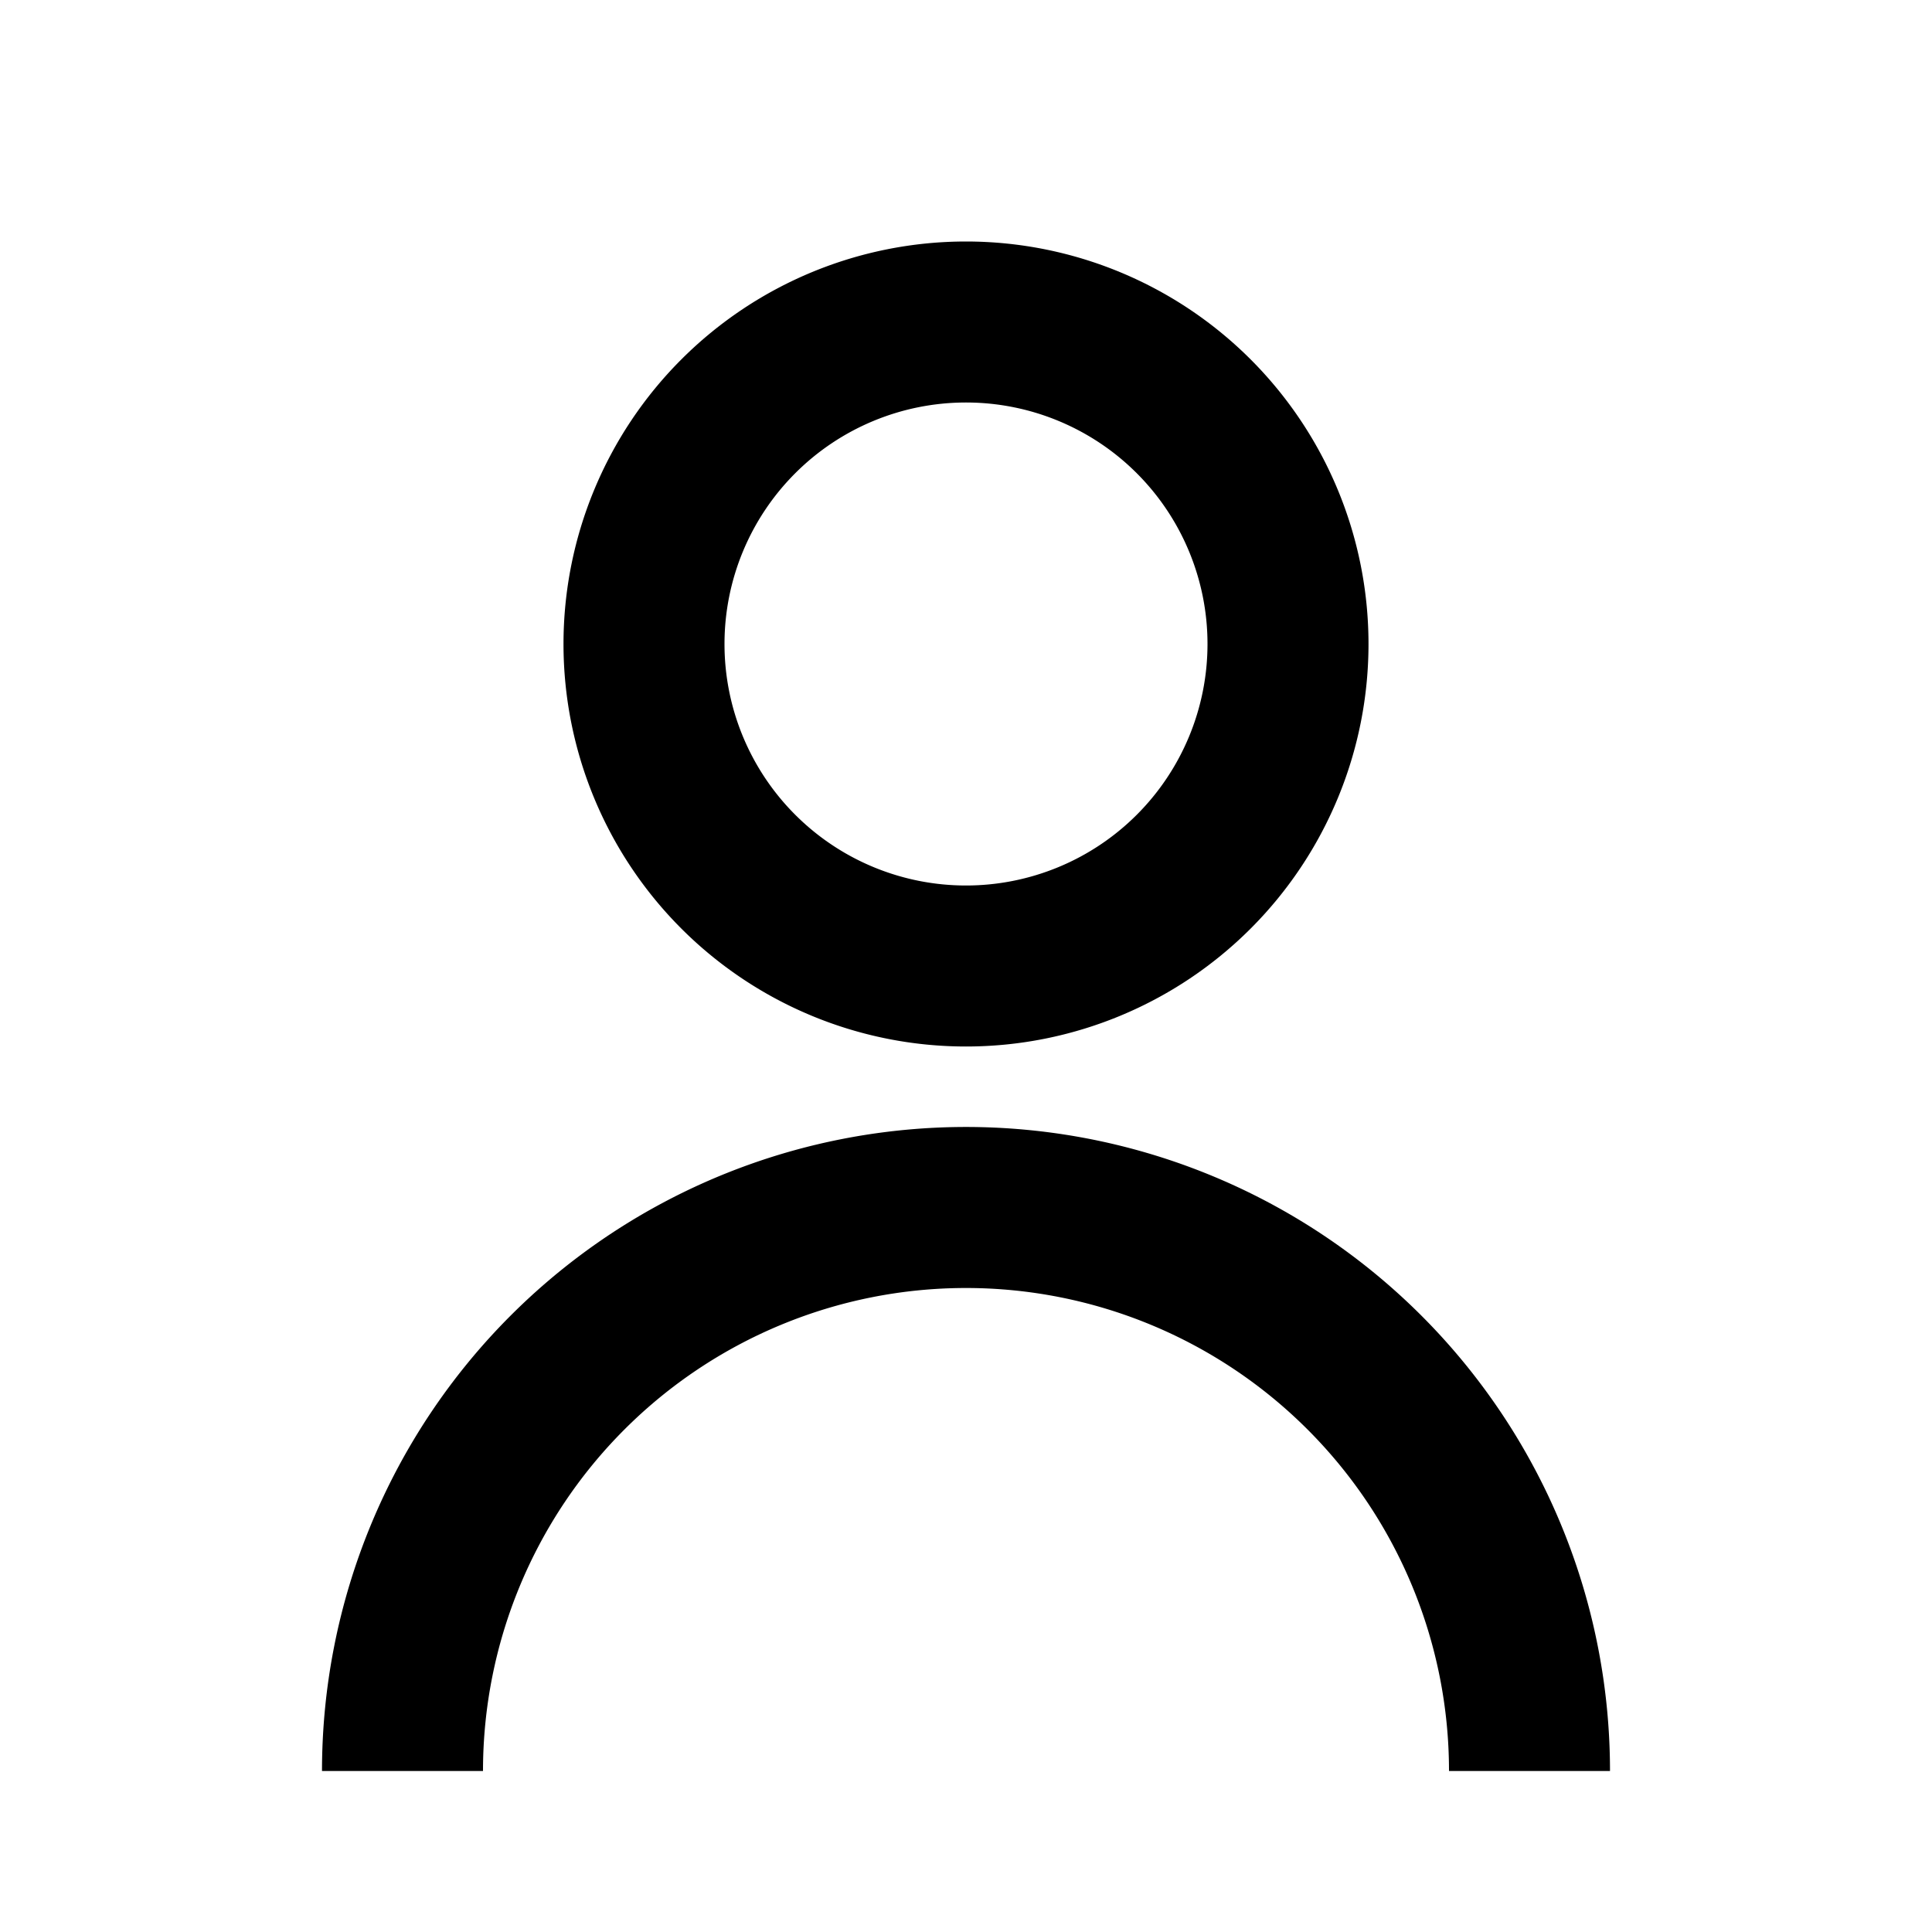<?xml version="1.0" encoding="utf-8"?>
<!-- Generator: www.svgicons.com -->
<svg xmlns="http://www.w3.org/2000/svg" width="800" height="800" viewBox="0 0 24 24">
<path fill="currentColor" d="M7 8a5 5 0 1 1 10 0A5 5 0 0 1 7 8Zm5 3a3 3 0 1 0 0-6a3 3 0 0 0 0 6Zm-5.657 5.343A8 8 0 0 0 4 22h2a6 6 0 1 1 12 0h2a8 8 0 0 0-13.657-5.657Z"/>
</svg>